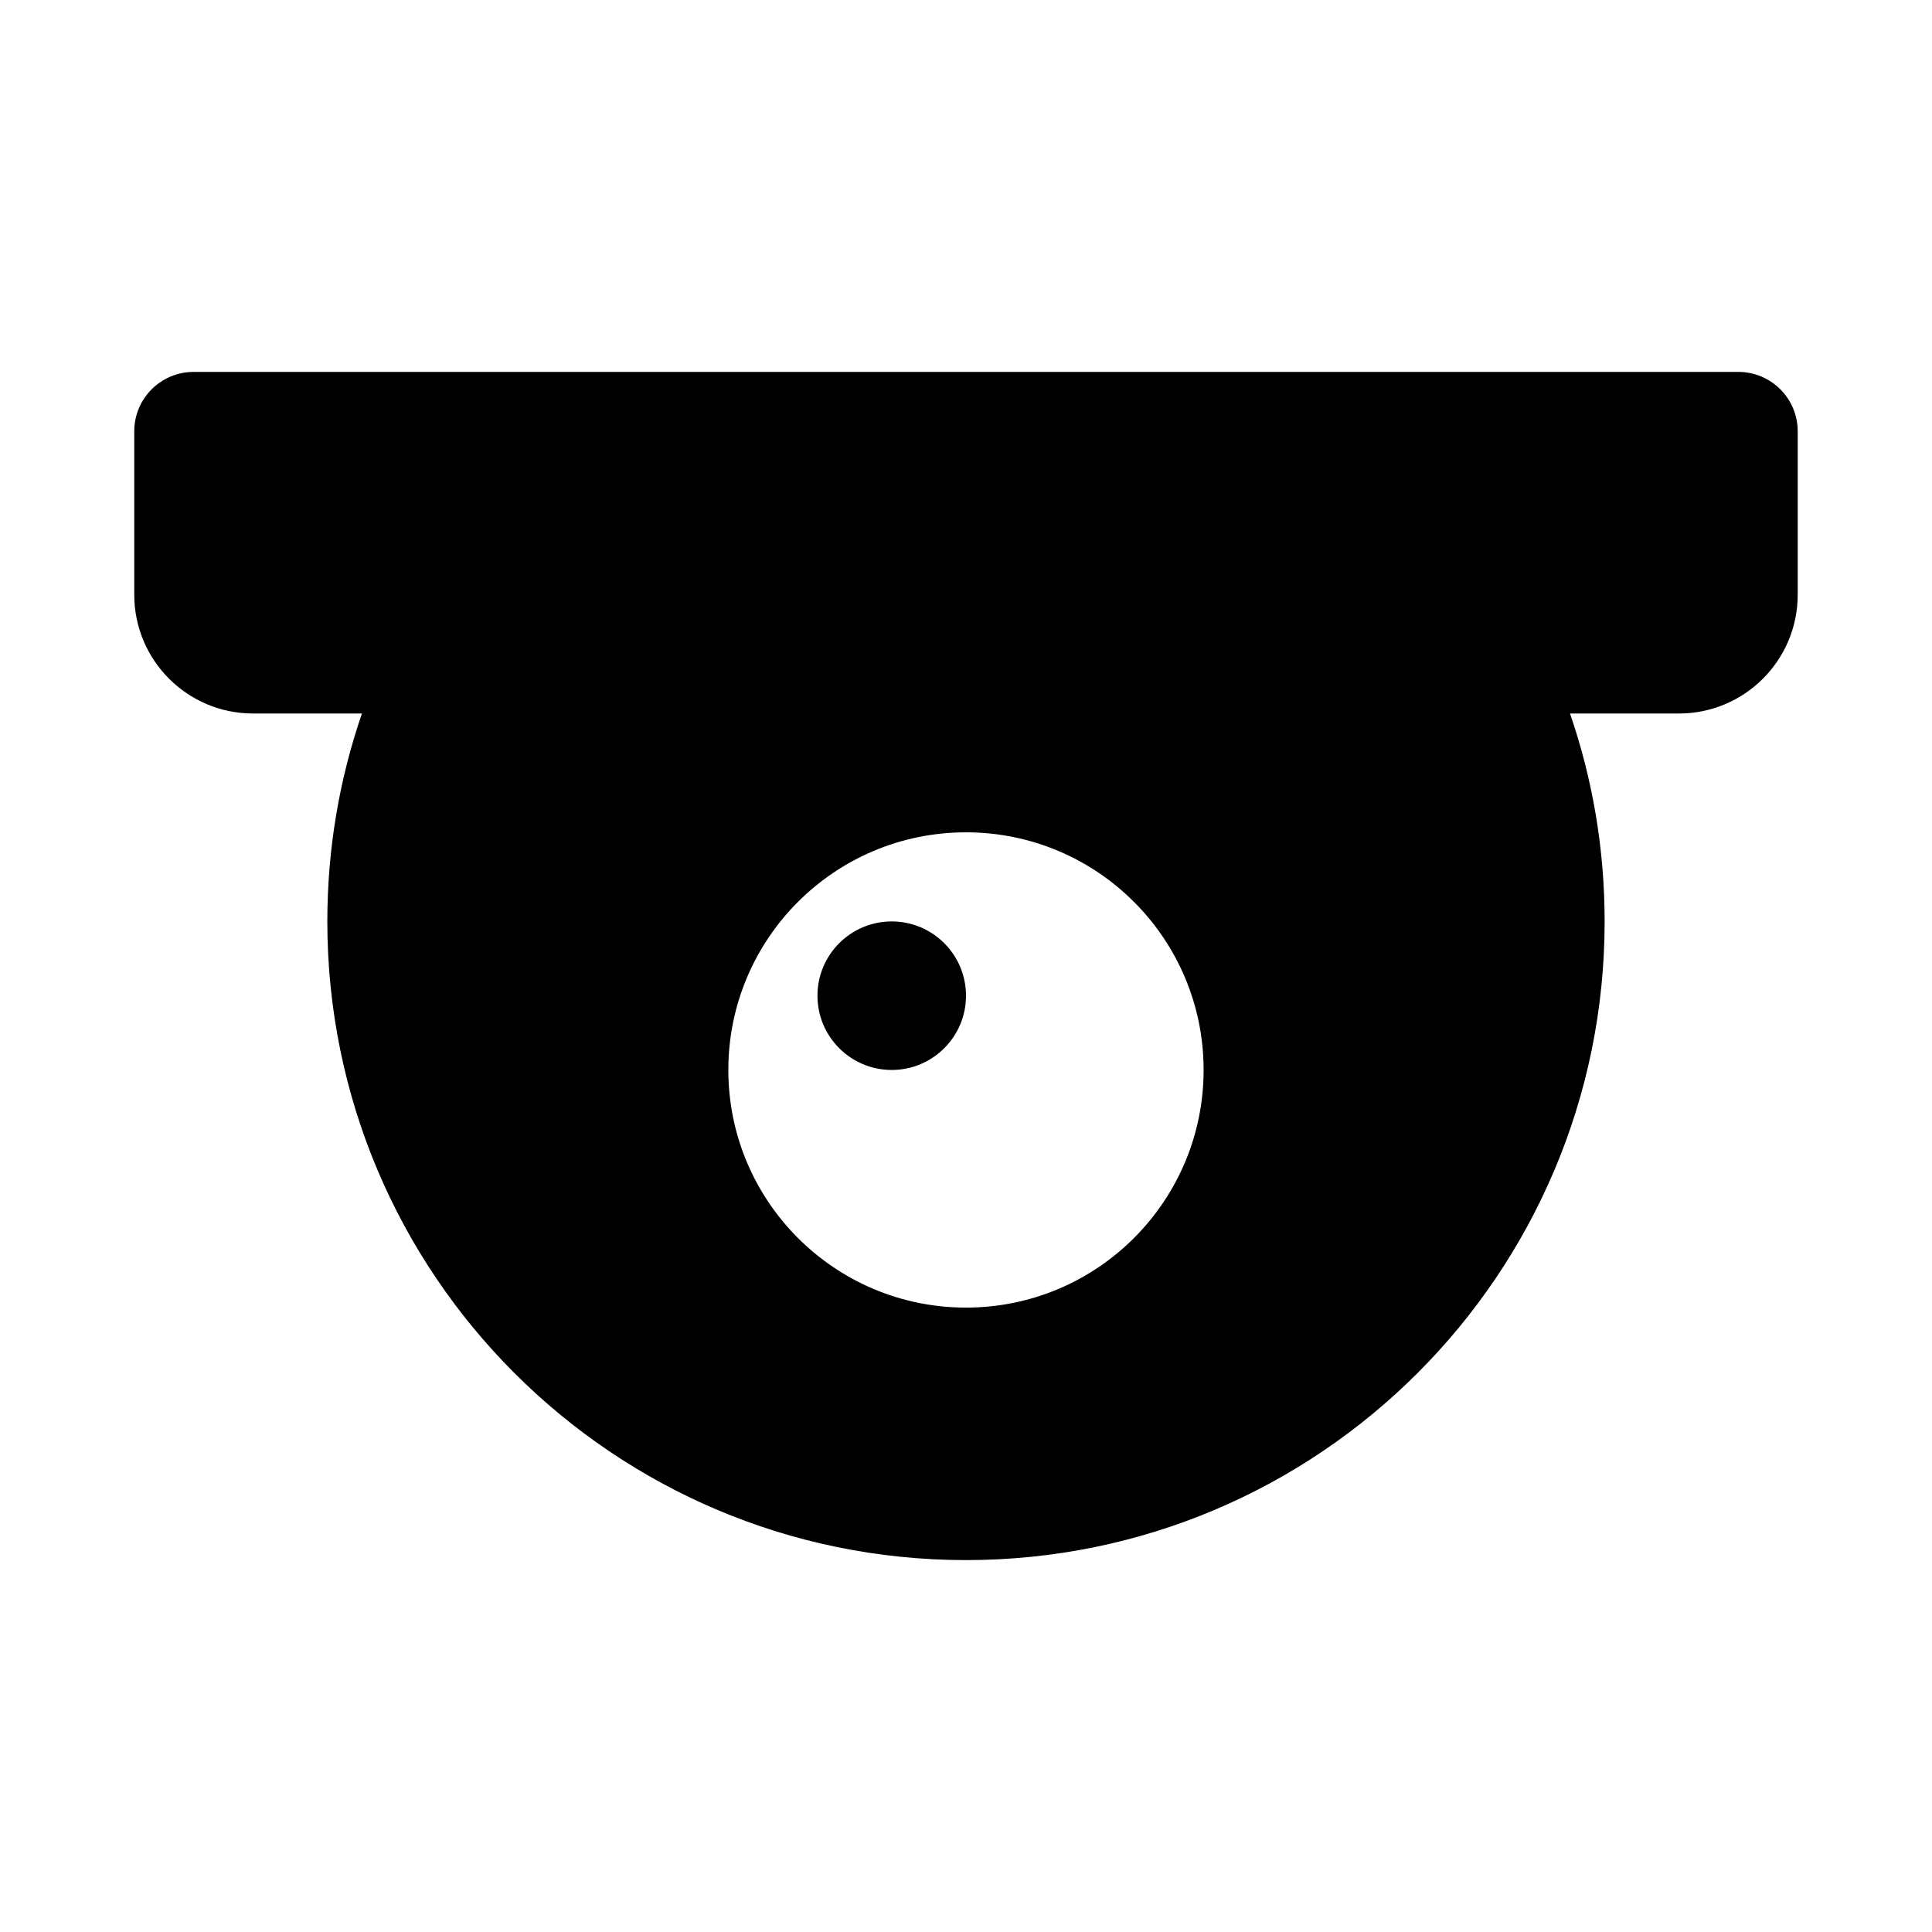 <?xml version="1.0" encoding="UTF-8"?>
<!-- Uploaded to: ICON Repo, www.iconrepo.com, Generator: ICON Repo Mixer Tools -->
<svg fill="#000000" width="800px" height="800px" version="1.1" viewBox="144 144 512 512" xmlns="http://www.w3.org/2000/svg">
 <g>
  <path d="m380.32 427.55c10.867 0 19.68-8.812 19.68-19.68 0-10.871-8.812-19.68-19.68-19.68-10.871 0-19.684 8.809-19.684 19.68 0 10.867 8.812 19.68 19.684 19.68z"/>
  <path d="m195.32 242.56c-8.695 0-15.742 7.047-15.742 15.742v43.297c0 17.391 14.098 31.488 31.488 31.488h28.852c-5.945 17.273-9.172 35.812-9.172 55.105 0 93.473 75.773 169.25 169.25 169.25 93.473 0 169.25-75.773 169.25-169.25 0-19.293-3.227-37.832-9.176-55.105h28.855c17.391 0 31.488-14.098 31.488-31.488v-43.297c0-8.695-7.047-15.742-15.742-15.742zm267.65 184.99c0 34.781-28.195 62.977-62.977 62.977s-62.977-28.195-62.977-62.977 28.195-62.977 62.977-62.977 62.977 28.195 62.977 62.977z" fill-rule="evenodd"/>
 </g>
</svg>